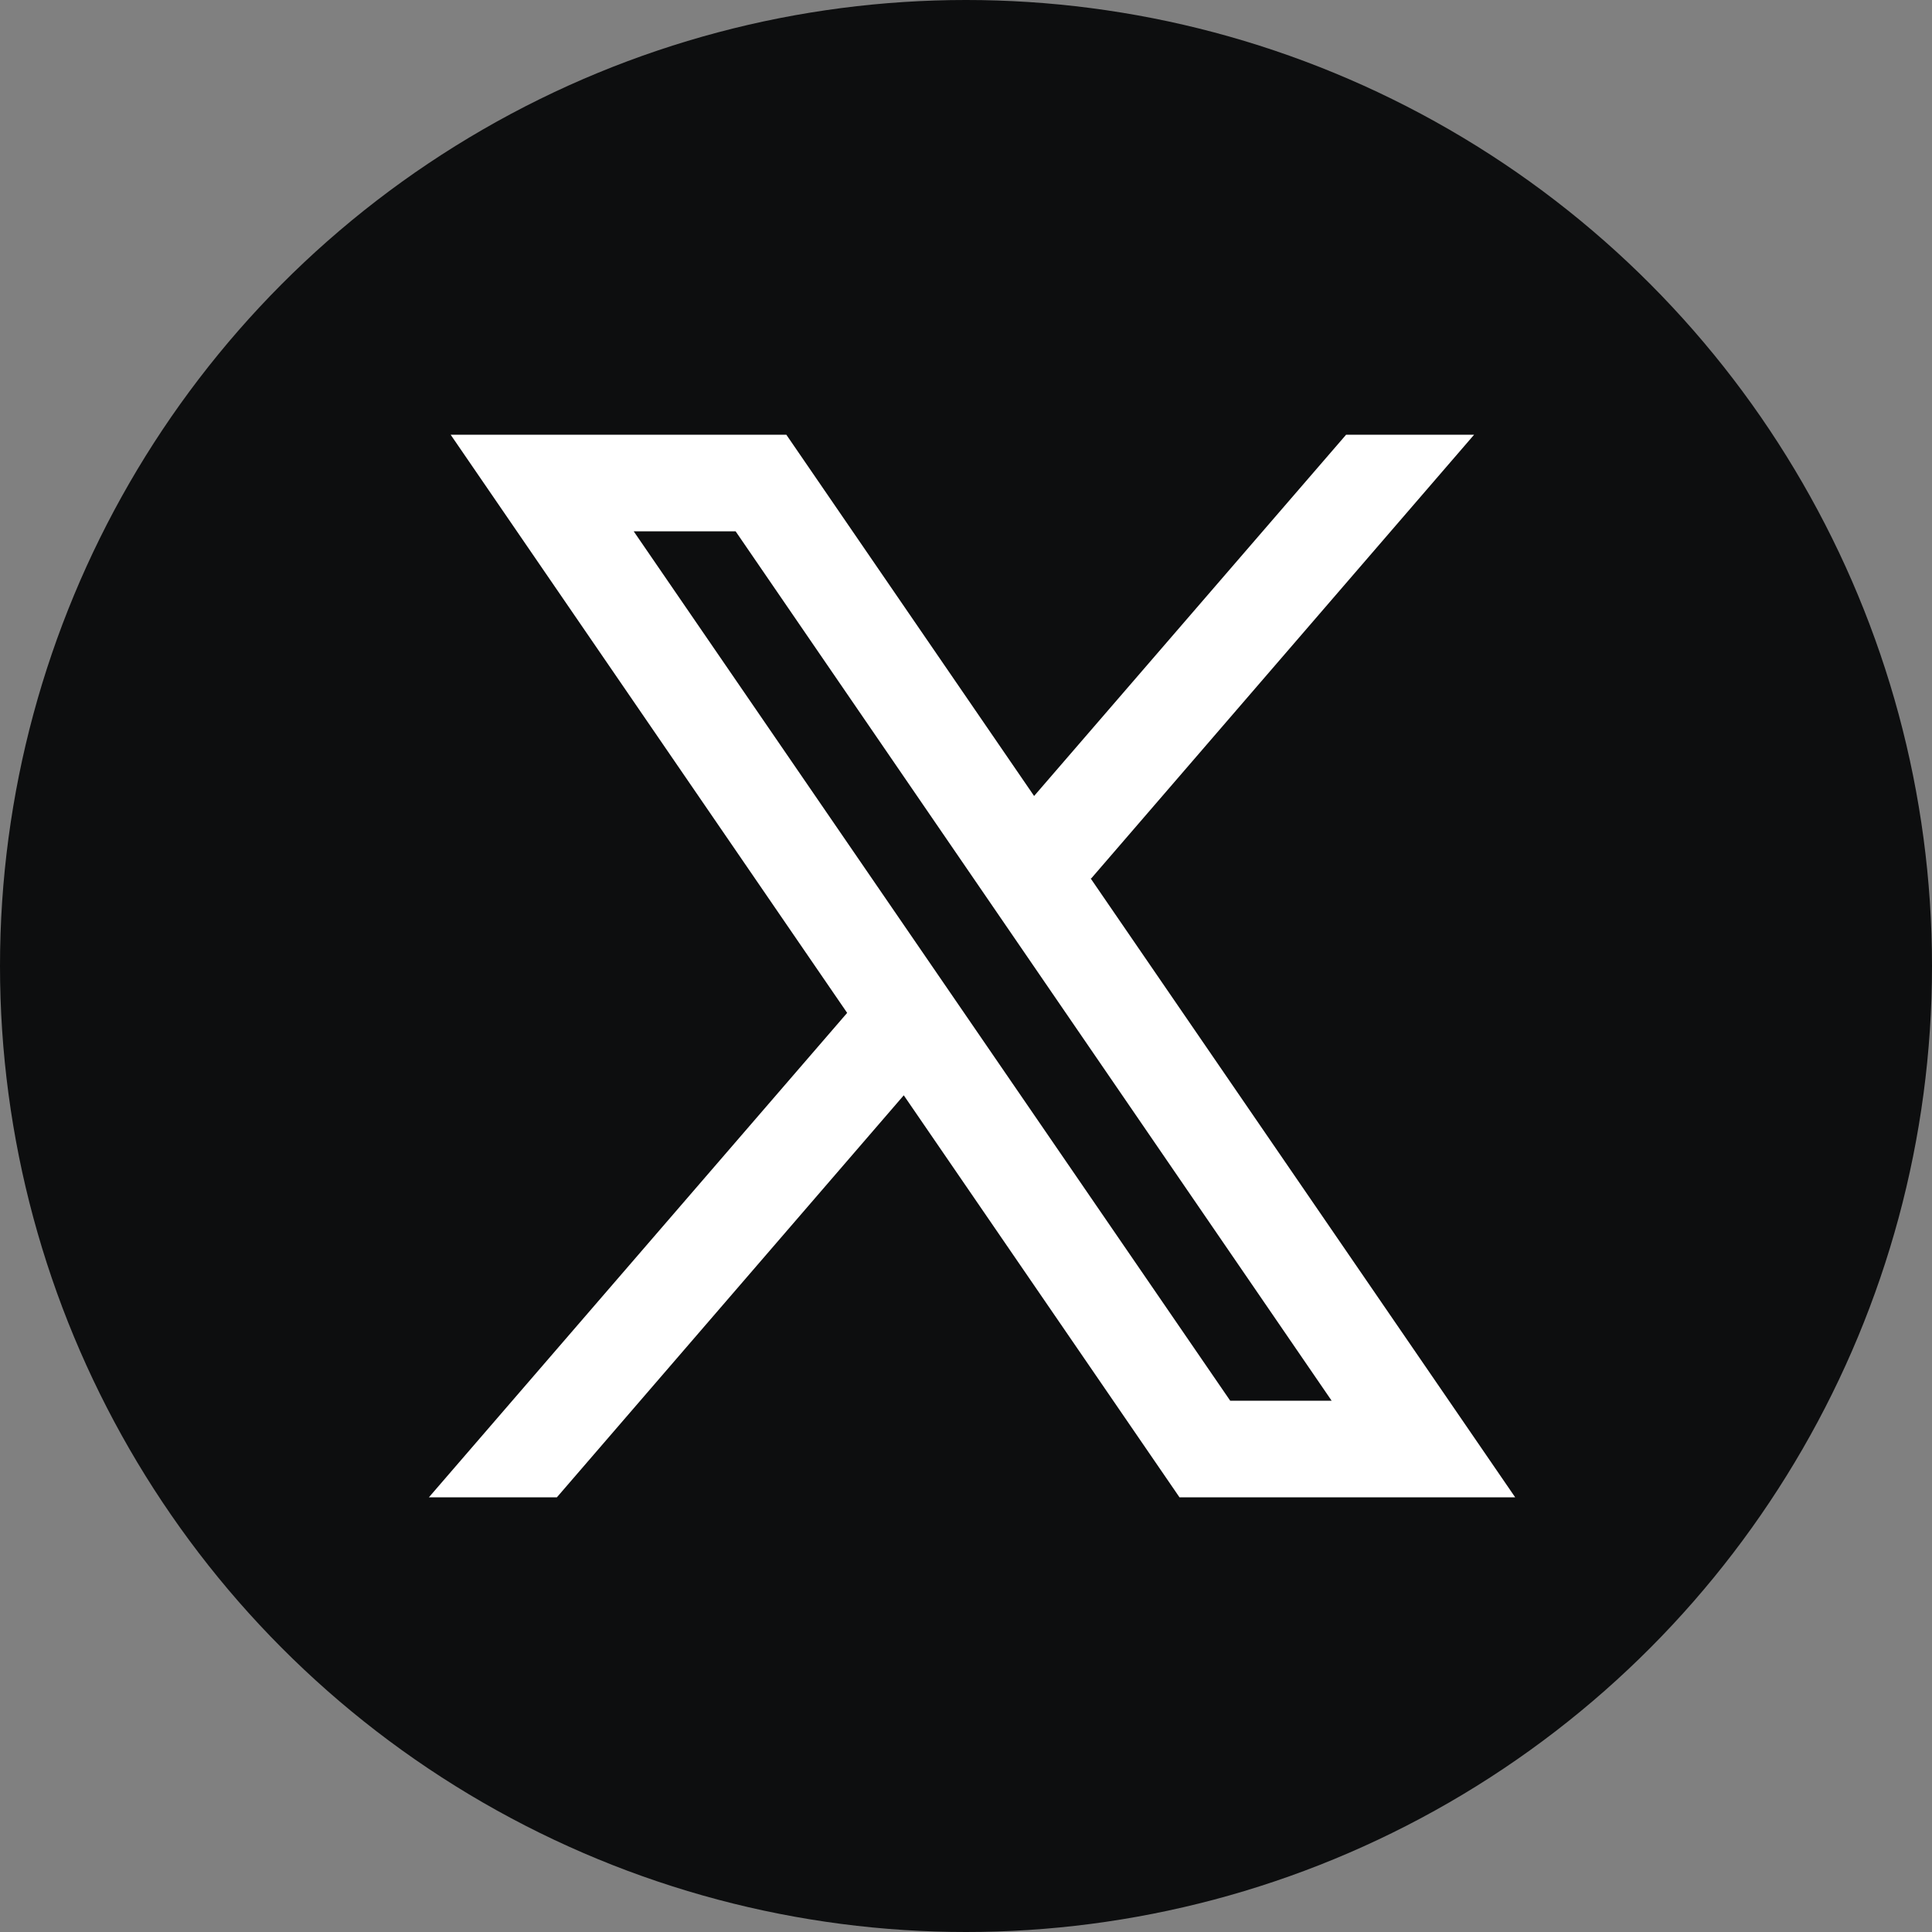 <svg width="28" height="28" viewBox="0 0 28 28" fill="none" xmlns="http://www.w3.org/2000/svg">
<rect x="0" y="0" width="28" height="28" fill="#808080" stroke="none"/>
<circle cx="14" cy="14" r="14" fill="#0D0E0F"/>
<path d="M21.959 21.7L15.802 12.724L15.813 12.733L21.364 6.3H19.509L14.987 11.536L11.396 6.3H6.531L12.278 14.68L12.278 14.679L6.216 21.7H8.071L13.098 15.874L17.094 21.7H21.959ZM10.661 7.7L19.299 20.3H17.829L9.184 7.7H10.661Z" fill="white"/>
</svg>
